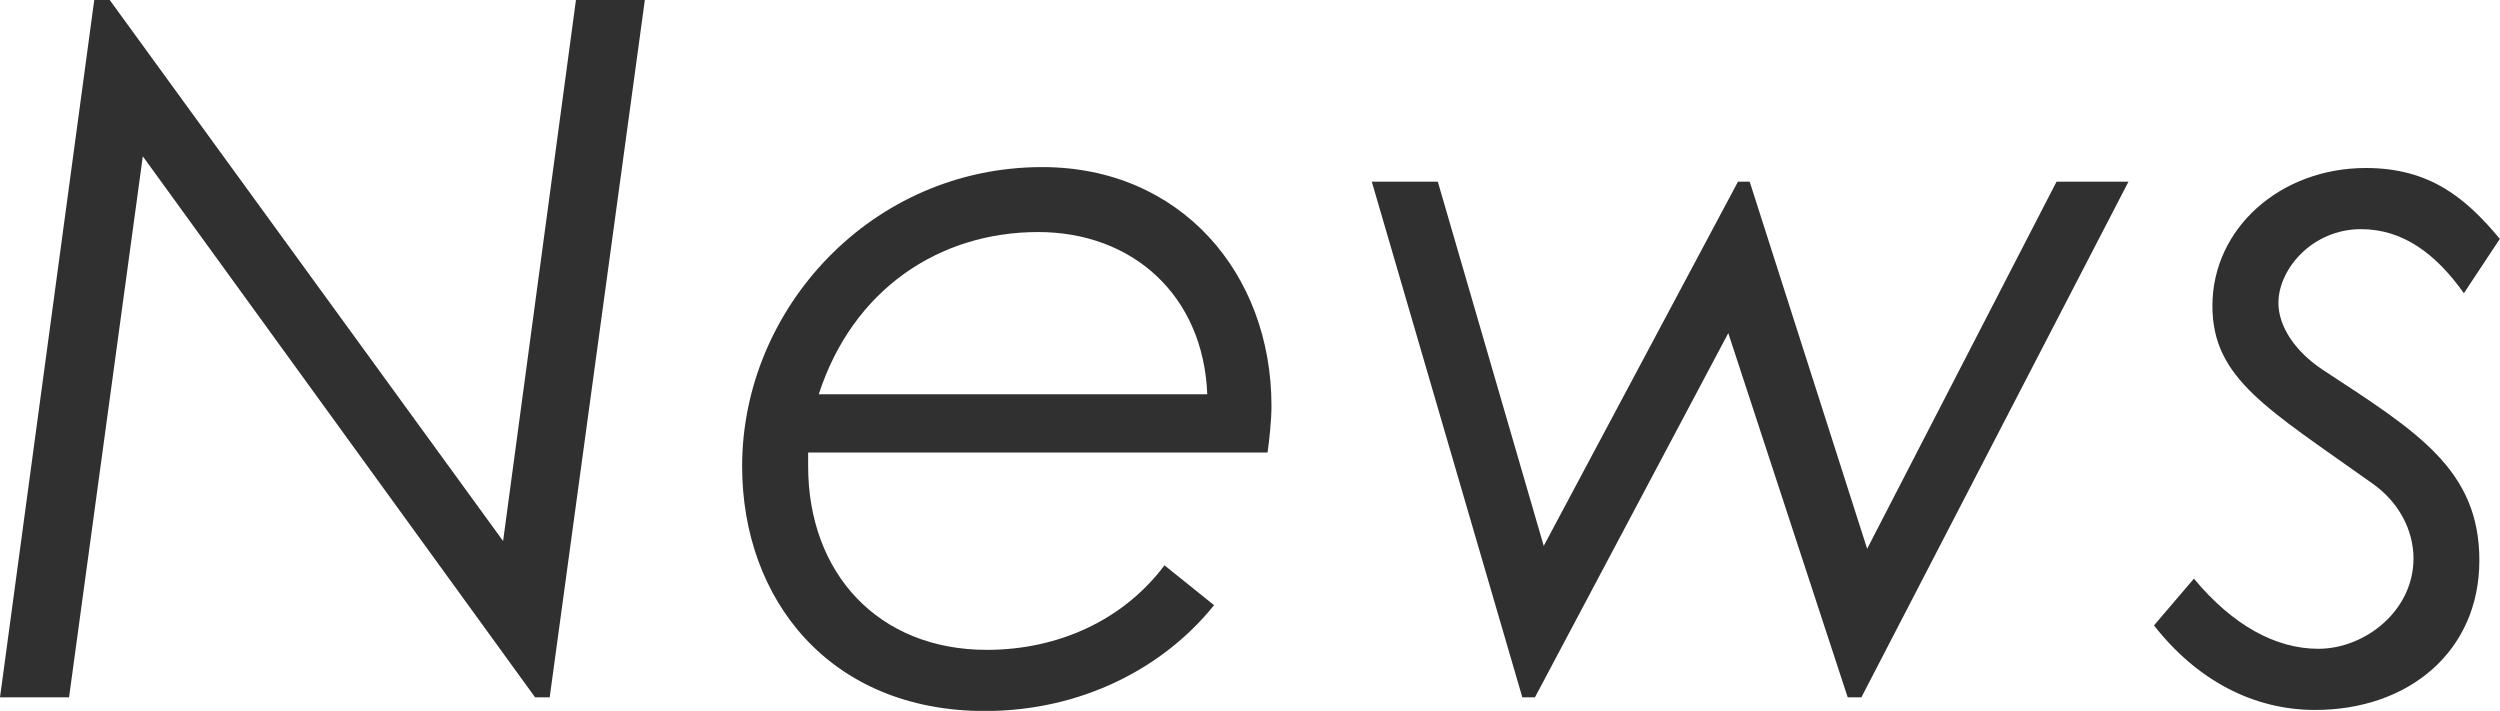 <?xml version="1.0" encoding="UTF-8"?><svg id="_レイヤー_2" xmlns="http://www.w3.org/2000/svg" viewBox="0 0 164.73 46.84"><defs><style>.cls-1{fill:#303030;}</style></defs><g id="_レイヤー_1-2"><path class="cls-1" d="M37.95,0h4.54l-6.27,45.95h-.96L9.41,10.3l-4.86,35.65H0L6.21,0h1.02l25.92,35.65L37.95,0Z"/><path class="cls-1" d="M80,39.87c-3.33,4.16-8.77,6.98-15.1,6.98-10.24,0-16-7.36-16-16.13,0-10.37,8.51-19.71,19.78-19.71,9.09,0,15.1,6.98,15.1,15.74,0,.9-.13,2.18-.26,3.07h-30.27v.9c0,7.04,4.61,12.1,11.77,12.1,4.74,0,9.02-1.98,11.71-5.57l3.26,2.62ZM79.55,25.98c-.26-6.53-4.93-10.69-11.14-10.69-6.53,0-12.22,3.78-14.46,10.69h25.6Z"/><path class="cls-1" d="M90.39,11.97h4.35l6.98,24,12.8-24h.77l7.74,24.19,12.48-24.19h4.74l-17.6,33.98h-.9l-7.87-24-12.74,24h-.83l-9.92-33.98Z"/><path class="cls-1" d="M144.57,38.14c2.56,3.07,5.38,4.61,8.19,4.61,3.07,0,6.27-2.5,6.27-5.95,0-1.86-.96-3.71-2.69-4.93-6.91-4.93-10.56-6.91-10.56-11.71,0-5.12,4.48-9.09,10.11-9.09,4.22,0,6.59,1.98,8.83,4.67l-2.37,3.58c-1.86-2.62-4.03-4.22-6.78-4.22-3.2,0-5.44,2.62-5.44,4.86,0,1.54,1.09,3.2,2.94,4.42,6.14,4.03,10.3,6.53,10.3,12.54s-4.67,9.86-10.82,9.86c-4.1,0-7.81-1.98-10.62-5.57l2.62-3.07Z"/></g></svg>